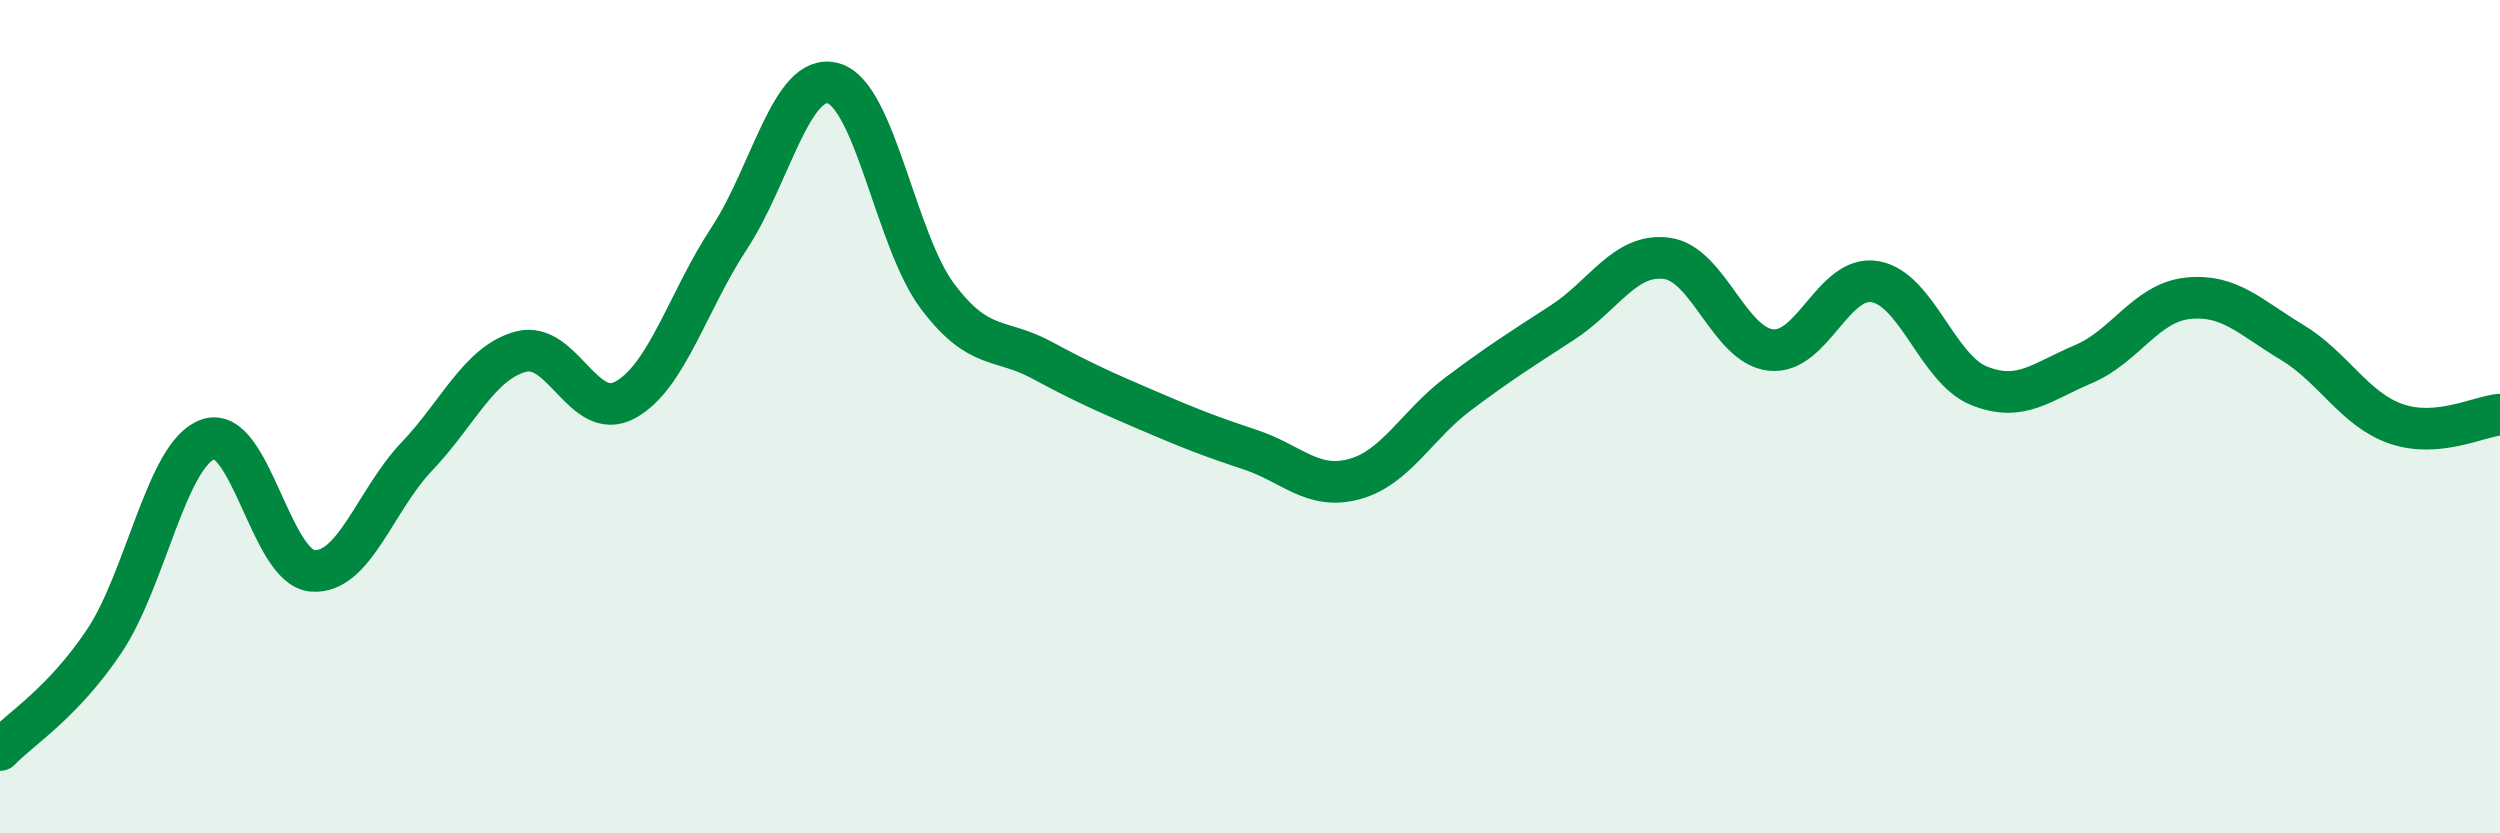 
    <svg width="60" height="20" viewBox="0 0 60 20" xmlns="http://www.w3.org/2000/svg">
      <path
        d="M 0,18 C 0.5,17.48 1.5,16.88 2.5,15.39 C 3.5,13.9 4,10.88 5,10.54 C 6,10.2 6.5,13.62 7.5,13.7 C 8.5,13.78 9,12.01 10,10.96 C 11,9.91 11.5,8.71 12.5,8.44 C 13.5,8.17 14,10.14 15,9.6 C 16,9.06 16.5,7.24 17.5,5.72 C 18.5,4.2 19,1.72 20,2 C 21,2.28 21.5,5.78 22.5,7.11 C 23.5,8.44 24,8.1 25,8.64 C 26,9.18 26.5,9.4 27.5,9.83 C 28.5,10.26 29,10.46 30,10.79 C 31,11.12 31.5,11.77 32.5,11.5 C 33.5,11.23 34,10.2 35,9.45 C 36,8.7 36.5,8.39 37.5,7.74 C 38.5,7.09 39,6.07 40,6.2 C 41,6.33 41.5,8.29 42.5,8.4 C 43.5,8.51 44,6.59 45,6.76 C 46,6.93 46.5,8.86 47.5,9.26 C 48.5,9.66 49,9.16 50,8.74 C 51,8.32 51.5,7.27 52.5,7.16 C 53.5,7.05 54,7.61 55,8.21 C 56,8.81 56.5,9.82 57.5,10.17 C 58.5,10.52 59.5,9.99 60,9.95L60 20L0 20Z"
        fill="#008740"
        opacity="0.1"
        stroke-linecap="round"
        stroke-linejoin="round"
      />
      <path
        d="M 0,18 C 0.5,17.48 1.5,16.88 2.5,15.39 C 3.5,13.9 4,10.88 5,10.54 C 6,10.2 6.5,13.62 7.5,13.7 C 8.5,13.78 9,12.01 10,10.96 C 11,9.91 11.5,8.71 12.5,8.44 C 13.5,8.17 14,10.14 15,9.6 C 16,9.06 16.5,7.24 17.5,5.72 C 18.5,4.2 19,1.72 20,2 C 21,2.28 21.5,5.78 22.5,7.11 C 23.5,8.44 24,8.1 25,8.64 C 26,9.18 26.5,9.4 27.5,9.83 C 28.5,10.26 29,10.46 30,10.79 C 31,11.12 31.5,11.77 32.5,11.5 C 33.5,11.23 34,10.2 35,9.45 C 36,8.7 36.5,8.39 37.5,7.74 C 38.5,7.09 39,6.07 40,6.2 C 41,6.33 41.5,8.29 42.5,8.4 C 43.5,8.51 44,6.59 45,6.76 C 46,6.93 46.5,8.86 47.5,9.26 C 48.5,9.66 49,9.16 50,8.74 C 51,8.32 51.5,7.27 52.5,7.16 C 53.5,7.05 54,7.61 55,8.21 C 56,8.81 56.5,9.82 57.5,10.17 C 58.5,10.52 59.5,9.99 60,9.95"
        stroke="#008740"
        stroke-width="1"
        fill="none"
        stroke-linecap="round"
        stroke-linejoin="round"
      />
    </svg>
  